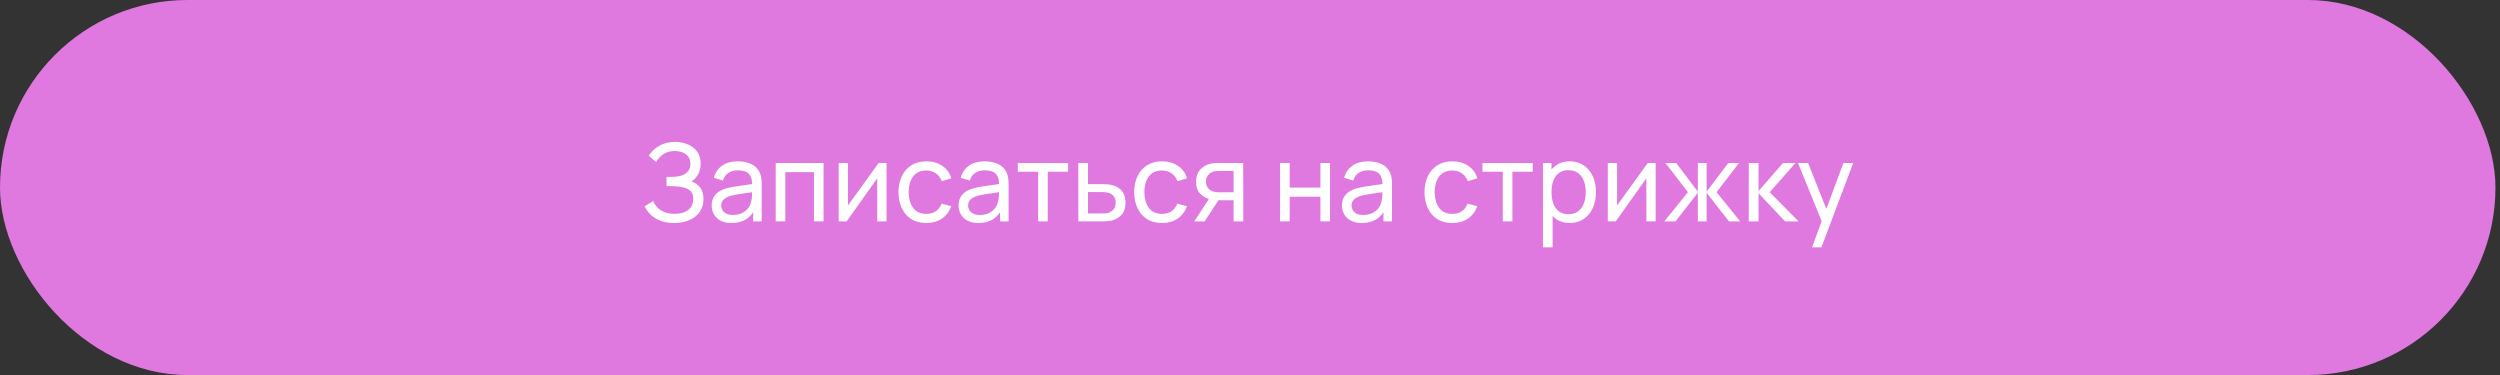 <?xml version="1.0" encoding="UTF-8"?> <svg xmlns="http://www.w3.org/2000/svg" width="333" height="50" viewBox="0 0 333 50" fill="none"><rect x="0" y="0" width="333" height="50" fill="#333333" stroke="none"/><rect y="0" width="332.395" height="49.955" rx="24.978" fill="#DF78DF"></rect><path d="M89.811 29.705C89.1 29.705 88.48 29.602 87.951 29.395C87.428 29.184 86.993 28.91 86.647 28.574C86.306 28.233 86.047 27.868 85.869 27.479L87.008 26.773C87.123 27.075 87.301 27.356 87.541 27.616C87.786 27.875 88.098 28.084 88.478 28.243C88.862 28.401 89.323 28.48 89.861 28.48C90.409 28.48 90.867 28.396 91.237 28.228C91.607 28.055 91.883 27.822 92.066 27.529C92.253 27.232 92.347 26.89 92.347 26.506C92.347 26.069 92.239 25.733 92.022 25.497C91.806 25.257 91.516 25.089 91.151 24.993C90.79 24.892 90.392 24.835 89.955 24.82C89.614 24.806 89.368 24.796 89.22 24.791C89.071 24.787 88.97 24.784 88.917 24.784C88.869 24.784 88.823 24.784 88.78 24.784V23.559C88.823 23.559 88.915 23.559 89.054 23.559C89.193 23.559 89.34 23.559 89.493 23.559C89.647 23.555 89.77 23.55 89.861 23.545C90.504 23.511 91.016 23.348 91.396 23.055C91.775 22.757 91.965 22.349 91.965 21.83C91.965 21.292 91.77 20.872 91.381 20.569C90.997 20.267 90.495 20.115 89.875 20.115C89.289 20.115 88.79 20.252 88.377 20.526C87.968 20.8 87.642 21.153 87.397 21.585L86.41 20.742C86.746 20.209 87.212 19.769 87.807 19.424C88.408 19.073 89.109 18.898 89.911 18.898C90.353 18.898 90.778 18.958 91.187 19.078C91.6 19.193 91.965 19.371 92.282 19.611C92.604 19.846 92.858 20.146 93.046 20.512C93.233 20.872 93.326 21.299 93.326 21.794C93.326 22.327 93.214 22.8 92.988 23.213C92.762 23.627 92.467 23.946 92.102 24.172C92.606 24.34 93 24.618 93.283 25.008C93.567 25.397 93.708 25.901 93.708 26.521C93.708 27.169 93.543 27.731 93.211 28.207C92.885 28.682 92.428 29.052 91.842 29.316C91.256 29.576 90.579 29.705 89.811 29.705ZM97.437 29.705C96.856 29.705 96.368 29.599 95.975 29.388C95.585 29.172 95.29 28.889 95.088 28.538C94.891 28.187 94.793 27.803 94.793 27.385C94.793 26.977 94.87 26.624 95.023 26.326C95.182 26.023 95.403 25.774 95.686 25.577C95.97 25.375 96.308 25.216 96.702 25.101C97.072 25 97.485 24.914 97.942 24.842C98.403 24.765 98.869 24.695 99.339 24.633C99.81 24.57 100.25 24.51 100.658 24.453L100.197 24.719C100.211 24.028 100.072 23.516 99.779 23.185C99.491 22.853 98.991 22.688 98.28 22.688C97.809 22.688 97.396 22.796 97.041 23.012C96.69 23.223 96.443 23.569 96.299 24.049L95.081 23.682C95.268 23 95.631 22.464 96.169 22.075C96.707 21.686 97.415 21.491 98.295 21.491C99.001 21.491 99.606 21.619 100.11 21.873C100.619 22.123 100.984 22.503 101.205 23.012C101.316 23.252 101.386 23.514 101.414 23.797C101.443 24.076 101.458 24.369 101.458 24.676V29.489H100.319V27.623L100.586 27.796C100.293 28.425 99.882 28.901 99.354 29.223C98.83 29.544 98.191 29.705 97.437 29.705ZM97.632 28.632C98.093 28.632 98.492 28.55 98.828 28.387C99.169 28.219 99.443 28 99.649 27.731C99.856 27.457 99.99 27.159 100.053 26.838C100.125 26.597 100.163 26.331 100.168 26.038C100.177 25.74 100.182 25.512 100.182 25.353L100.629 25.548C100.211 25.605 99.8 25.661 99.397 25.714C98.993 25.766 98.612 25.824 98.251 25.887C97.891 25.944 97.567 26.014 97.279 26.096C97.067 26.163 96.868 26.249 96.681 26.355C96.498 26.46 96.349 26.597 96.234 26.765C96.123 26.929 96.068 27.133 96.068 27.378C96.068 27.589 96.121 27.791 96.227 27.983C96.337 28.175 96.505 28.331 96.731 28.451C96.962 28.572 97.262 28.632 97.632 28.632ZM103.324 29.489V21.708H109.7V29.489H108.418V22.925H104.606V29.489H103.324ZM118.087 21.708V29.489H116.848V23.754L112.77 29.489H111.711V21.708H112.95V27.364L117.035 21.708H118.087ZM123.384 29.705C122.596 29.705 121.926 29.53 121.373 29.179C120.826 28.824 120.408 28.336 120.12 27.717C119.831 27.097 119.683 26.391 119.673 25.598C119.683 24.787 119.834 24.073 120.127 23.458C120.425 22.839 120.85 22.356 121.402 22.01C121.955 21.664 122.62 21.491 123.398 21.491C124.219 21.491 124.925 21.693 125.516 22.097C126.112 22.5 126.511 23.052 126.712 23.754L125.444 24.136C125.281 23.684 125.014 23.334 124.644 23.084C124.279 22.834 123.859 22.709 123.384 22.709C122.85 22.709 122.411 22.834 122.065 23.084C121.719 23.329 121.462 23.67 121.294 24.107C121.126 24.539 121.04 25.036 121.035 25.598C121.044 26.463 121.244 27.162 121.633 27.695C122.027 28.223 122.61 28.488 123.384 28.488C123.893 28.488 124.315 28.372 124.652 28.142C124.988 27.906 125.242 27.568 125.415 27.126L126.712 27.464C126.443 28.19 126.023 28.744 125.451 29.129C124.88 29.513 124.191 29.705 123.384 29.705ZM130.324 29.705C129.743 29.705 129.256 29.599 128.862 29.388C128.473 29.172 128.177 28.889 127.976 28.538C127.779 28.187 127.68 27.803 127.68 27.385C127.68 26.977 127.757 26.624 127.911 26.326C128.069 26.023 128.29 25.774 128.574 25.577C128.857 25.375 129.196 25.216 129.59 25.101C129.959 25 130.372 24.914 130.829 24.842C131.29 24.765 131.756 24.695 132.227 24.633C132.697 24.57 133.137 24.51 133.545 24.453L133.084 24.719C133.098 24.028 132.959 23.516 132.666 23.185C132.378 22.853 131.878 22.688 131.167 22.688C130.697 22.688 130.284 22.796 129.928 23.012C129.577 23.223 129.33 23.569 129.186 24.049L127.968 23.682C128.156 23 128.518 22.464 129.056 22.075C129.594 21.686 130.303 21.491 131.182 21.491C131.888 21.491 132.493 21.619 132.998 21.873C133.507 22.123 133.872 22.503 134.093 23.012C134.203 23.252 134.273 23.514 134.302 23.797C134.33 24.076 134.345 24.369 134.345 24.676V29.489H133.206V27.623L133.473 27.796C133.18 28.425 132.769 28.901 132.241 29.223C131.717 29.544 131.079 29.705 130.324 29.705ZM130.519 28.632C130.98 28.632 131.379 28.55 131.715 28.387C132.056 28.219 132.33 28 132.536 27.731C132.743 27.457 132.877 27.159 132.94 26.838C133.012 26.597 133.05 26.331 133.055 26.038C133.065 25.74 133.07 25.512 133.07 25.353L133.516 25.548C133.098 25.605 132.688 25.661 132.284 25.714C131.881 25.766 131.499 25.824 131.139 25.887C130.778 25.944 130.454 26.014 130.166 26.096C129.955 26.163 129.755 26.249 129.568 26.355C129.385 26.46 129.236 26.597 129.121 26.765C129.011 26.929 128.955 27.133 128.955 27.378C128.955 27.589 129.008 27.791 129.114 27.983C129.224 28.175 129.393 28.331 129.618 28.451C129.849 28.572 130.149 28.632 130.519 28.632ZM138.279 29.489V22.875H135.57V21.708H142.27V22.875H139.561V29.489H138.279ZM143.634 29.489L143.627 21.708H144.917V24.525H146.596C146.821 24.525 147.052 24.53 147.287 24.539C147.523 24.549 147.727 24.57 147.9 24.604C148.303 24.681 148.656 24.815 148.959 25.008C149.262 25.2 149.497 25.461 149.665 25.793C149.833 26.119 149.917 26.525 149.917 27.011C149.917 27.683 149.742 28.216 149.391 28.61C149.045 28.999 148.591 29.259 148.029 29.388C147.837 29.431 147.616 29.46 147.367 29.475C147.122 29.484 146.889 29.489 146.668 29.489H143.634ZM144.917 28.43H146.689C146.833 28.43 146.994 28.425 147.172 28.416C147.35 28.406 147.508 28.382 147.648 28.343C147.893 28.271 148.111 28.13 148.303 27.918C148.5 27.707 148.599 27.404 148.599 27.011C148.599 26.612 148.503 26.304 148.31 26.088C148.123 25.872 147.876 25.73 147.568 25.663C147.429 25.63 147.283 25.608 147.129 25.598C146.975 25.589 146.829 25.584 146.689 25.584H144.917V28.43ZM154.779 29.705C153.991 29.705 153.321 29.53 152.769 29.179C152.221 28.824 151.803 28.336 151.515 27.717C151.227 27.097 151.078 26.391 151.069 25.598C151.078 24.787 151.229 24.073 151.522 23.458C151.82 22.839 152.245 22.356 152.798 22.01C153.35 21.664 154.015 21.491 154.794 21.491C155.615 21.491 156.321 21.693 156.912 22.097C157.507 22.5 157.906 23.052 158.108 23.754L156.84 24.136C156.677 23.684 156.41 23.334 156.04 23.084C155.675 22.834 155.255 22.709 154.779 22.709C154.246 22.709 153.806 22.834 153.461 23.084C153.115 23.329 152.858 23.67 152.69 24.107C152.522 24.539 152.435 25.036 152.43 25.598C152.44 26.463 152.639 27.162 153.028 27.695C153.422 28.223 154.006 28.488 154.779 28.488C155.288 28.488 155.711 28.372 156.047 28.142C156.384 27.906 156.638 27.568 156.811 27.126L158.108 27.464C157.839 28.19 157.419 28.744 156.847 29.129C156.275 29.513 155.586 29.705 154.779 29.705ZM164.314 29.489V26.672H162.635C162.438 26.672 162.22 26.665 161.979 26.65C161.744 26.631 161.523 26.605 161.317 26.571C160.755 26.465 160.279 26.218 159.89 25.829C159.506 25.44 159.314 24.902 159.314 24.215C159.314 23.547 159.494 23.012 159.854 22.608C160.219 22.2 160.668 21.936 161.201 21.816C161.441 21.758 161.684 21.727 161.929 21.722C162.179 21.712 162.39 21.708 162.563 21.708H165.596L165.604 29.489H164.314ZM159.076 29.489L161.144 26.319H162.527L160.459 29.489H159.076ZM162.541 25.613H164.314V22.767H162.541C162.431 22.767 162.284 22.771 162.102 22.781C161.924 22.791 161.754 22.82 161.59 22.868C161.437 22.911 161.285 22.99 161.136 23.105C160.992 23.221 160.872 23.369 160.776 23.552C160.68 23.735 160.632 23.951 160.632 24.201C160.632 24.561 160.733 24.854 160.935 25.079C161.136 25.3 161.381 25.449 161.67 25.526C161.828 25.565 161.984 25.589 162.138 25.598C162.296 25.608 162.431 25.613 162.541 25.613ZM170.506 29.489V21.708H171.788V24.986H175.88V21.708H177.163V29.489H175.88V26.203H171.788V29.489H170.506ZM181.393 29.705C180.812 29.705 180.325 29.599 179.931 29.388C179.542 29.172 179.246 28.889 179.044 28.538C178.847 28.187 178.749 27.803 178.749 27.385C178.749 26.977 178.826 26.624 178.98 26.326C179.138 26.023 179.359 25.774 179.642 25.577C179.926 25.375 180.264 25.216 180.658 25.101C181.028 25 181.441 24.914 181.898 24.842C182.359 24.765 182.825 24.695 183.295 24.633C183.766 24.57 184.206 24.51 184.614 24.453L184.153 24.719C184.167 24.028 184.028 23.516 183.735 23.185C183.447 22.853 182.947 22.688 182.236 22.688C181.766 22.688 181.352 22.796 180.997 23.012C180.646 23.223 180.399 23.569 180.255 24.049L179.037 23.682C179.225 23 179.587 22.464 180.125 22.075C180.663 21.686 181.372 21.491 182.251 21.491C182.957 21.491 183.562 21.619 184.066 21.873C184.576 22.123 184.941 22.503 185.162 23.012C185.272 23.252 185.342 23.514 185.37 23.797C185.399 24.076 185.414 24.369 185.414 24.676V29.489H184.275V27.623L184.542 27.796C184.249 28.425 183.838 28.901 183.31 29.223C182.786 29.544 182.147 29.705 181.393 29.705ZM181.588 28.632C182.049 28.632 182.448 28.55 182.784 28.387C183.125 28.219 183.399 28 183.605 27.731C183.812 27.457 183.946 27.159 184.009 26.838C184.081 26.597 184.119 26.331 184.124 26.038C184.134 25.74 184.138 25.512 184.138 25.353L184.585 25.548C184.167 25.605 183.757 25.661 183.353 25.714C182.95 25.766 182.568 25.824 182.207 25.887C181.847 25.944 181.523 26.014 181.235 26.096C181.023 26.163 180.824 26.249 180.637 26.355C180.454 26.46 180.305 26.597 180.19 26.765C180.08 26.929 180.024 27.133 180.024 27.378C180.024 27.589 180.077 27.791 180.183 27.983C180.293 28.175 180.461 28.331 180.687 28.451C180.918 28.572 181.218 28.632 181.588 28.632ZM193.45 29.705C192.662 29.705 191.992 29.53 191.44 29.179C190.892 28.824 190.475 28.336 190.186 27.717C189.898 27.097 189.749 26.391 189.74 25.598C189.749 24.787 189.901 24.073 190.194 23.458C190.491 22.839 190.916 22.356 191.469 22.01C192.021 21.664 192.686 21.491 193.465 21.491C194.286 21.491 194.992 21.693 195.583 22.097C196.179 22.5 196.577 23.052 196.779 23.754L195.511 24.136C195.348 23.684 195.081 23.334 194.711 23.084C194.346 22.834 193.926 22.709 193.45 22.709C192.917 22.709 192.478 22.834 192.132 23.084C191.786 23.329 191.529 23.67 191.361 24.107C191.193 24.539 191.106 25.036 191.101 25.598C191.111 26.463 191.31 27.162 191.699 27.695C192.093 28.223 192.677 28.488 193.45 28.488C193.959 28.488 194.382 28.372 194.718 28.142C195.055 27.906 195.309 27.568 195.482 27.126L196.779 27.464C196.51 28.19 196.09 28.744 195.518 29.129C194.946 29.513 194.257 29.705 193.45 29.705ZM200.169 29.489V22.875H197.46V21.708H204.161V22.875H201.452V29.489H200.169ZM209.099 29.705C208.369 29.705 207.754 29.525 207.254 29.165C206.755 28.8 206.375 28.307 206.116 27.688C205.861 27.063 205.734 26.364 205.734 25.591C205.734 24.808 205.861 24.107 206.116 23.487C206.375 22.868 206.755 22.38 207.254 22.025C207.758 21.669 208.376 21.491 209.106 21.491C209.826 21.491 210.446 21.672 210.965 22.032C211.488 22.387 211.889 22.875 212.168 23.494C212.447 24.114 212.586 24.813 212.586 25.591C212.586 26.369 212.447 27.068 212.168 27.688C211.889 28.307 211.488 28.8 210.965 29.165C210.446 29.525 209.824 29.705 209.099 29.705ZM205.518 32.947V21.708H206.663V27.436H206.807V32.947H205.518ZM208.94 28.531C209.454 28.531 209.879 28.401 210.215 28.142C210.552 27.882 210.804 27.532 210.972 27.09C211.14 26.643 211.224 26.143 211.224 25.591C211.224 25.044 211.14 24.549 210.972 24.107C210.809 23.665 210.554 23.314 210.208 23.055C209.867 22.796 209.432 22.666 208.904 22.666C208.4 22.666 207.982 22.791 207.65 23.041C207.319 23.285 207.072 23.629 206.908 24.071C206.745 24.508 206.663 25.015 206.663 25.591C206.663 26.158 206.743 26.665 206.901 27.111C207.064 27.553 207.314 27.901 207.65 28.156C207.987 28.406 208.417 28.531 208.94 28.531ZM220.535 21.708V29.489H219.295V23.754L215.217 29.489H214.158V21.708H215.397V27.364L219.483 21.708H220.535ZM221.688 29.489L224.829 25.598L221.839 21.708H223.266L226.155 25.526V21.708H227.322V25.526L230.212 21.708H231.638L228.648 25.598L231.789 29.489H230.298L227.322 25.67V29.489H226.155V25.67L223.179 29.489H221.688ZM232.931 29.489L232.938 21.708H234.235V25.454L237.499 21.708H239.163L235.726 25.598L239.567 29.489H237.773L234.235 25.742V29.489H232.931ZM241.365 32.947L242.87 28.855L242.892 30.066L239.491 21.708H240.839L243.505 28.43H243.043L245.544 21.708H246.848L242.611 32.947H241.365Z" fill="white"></path></svg> 